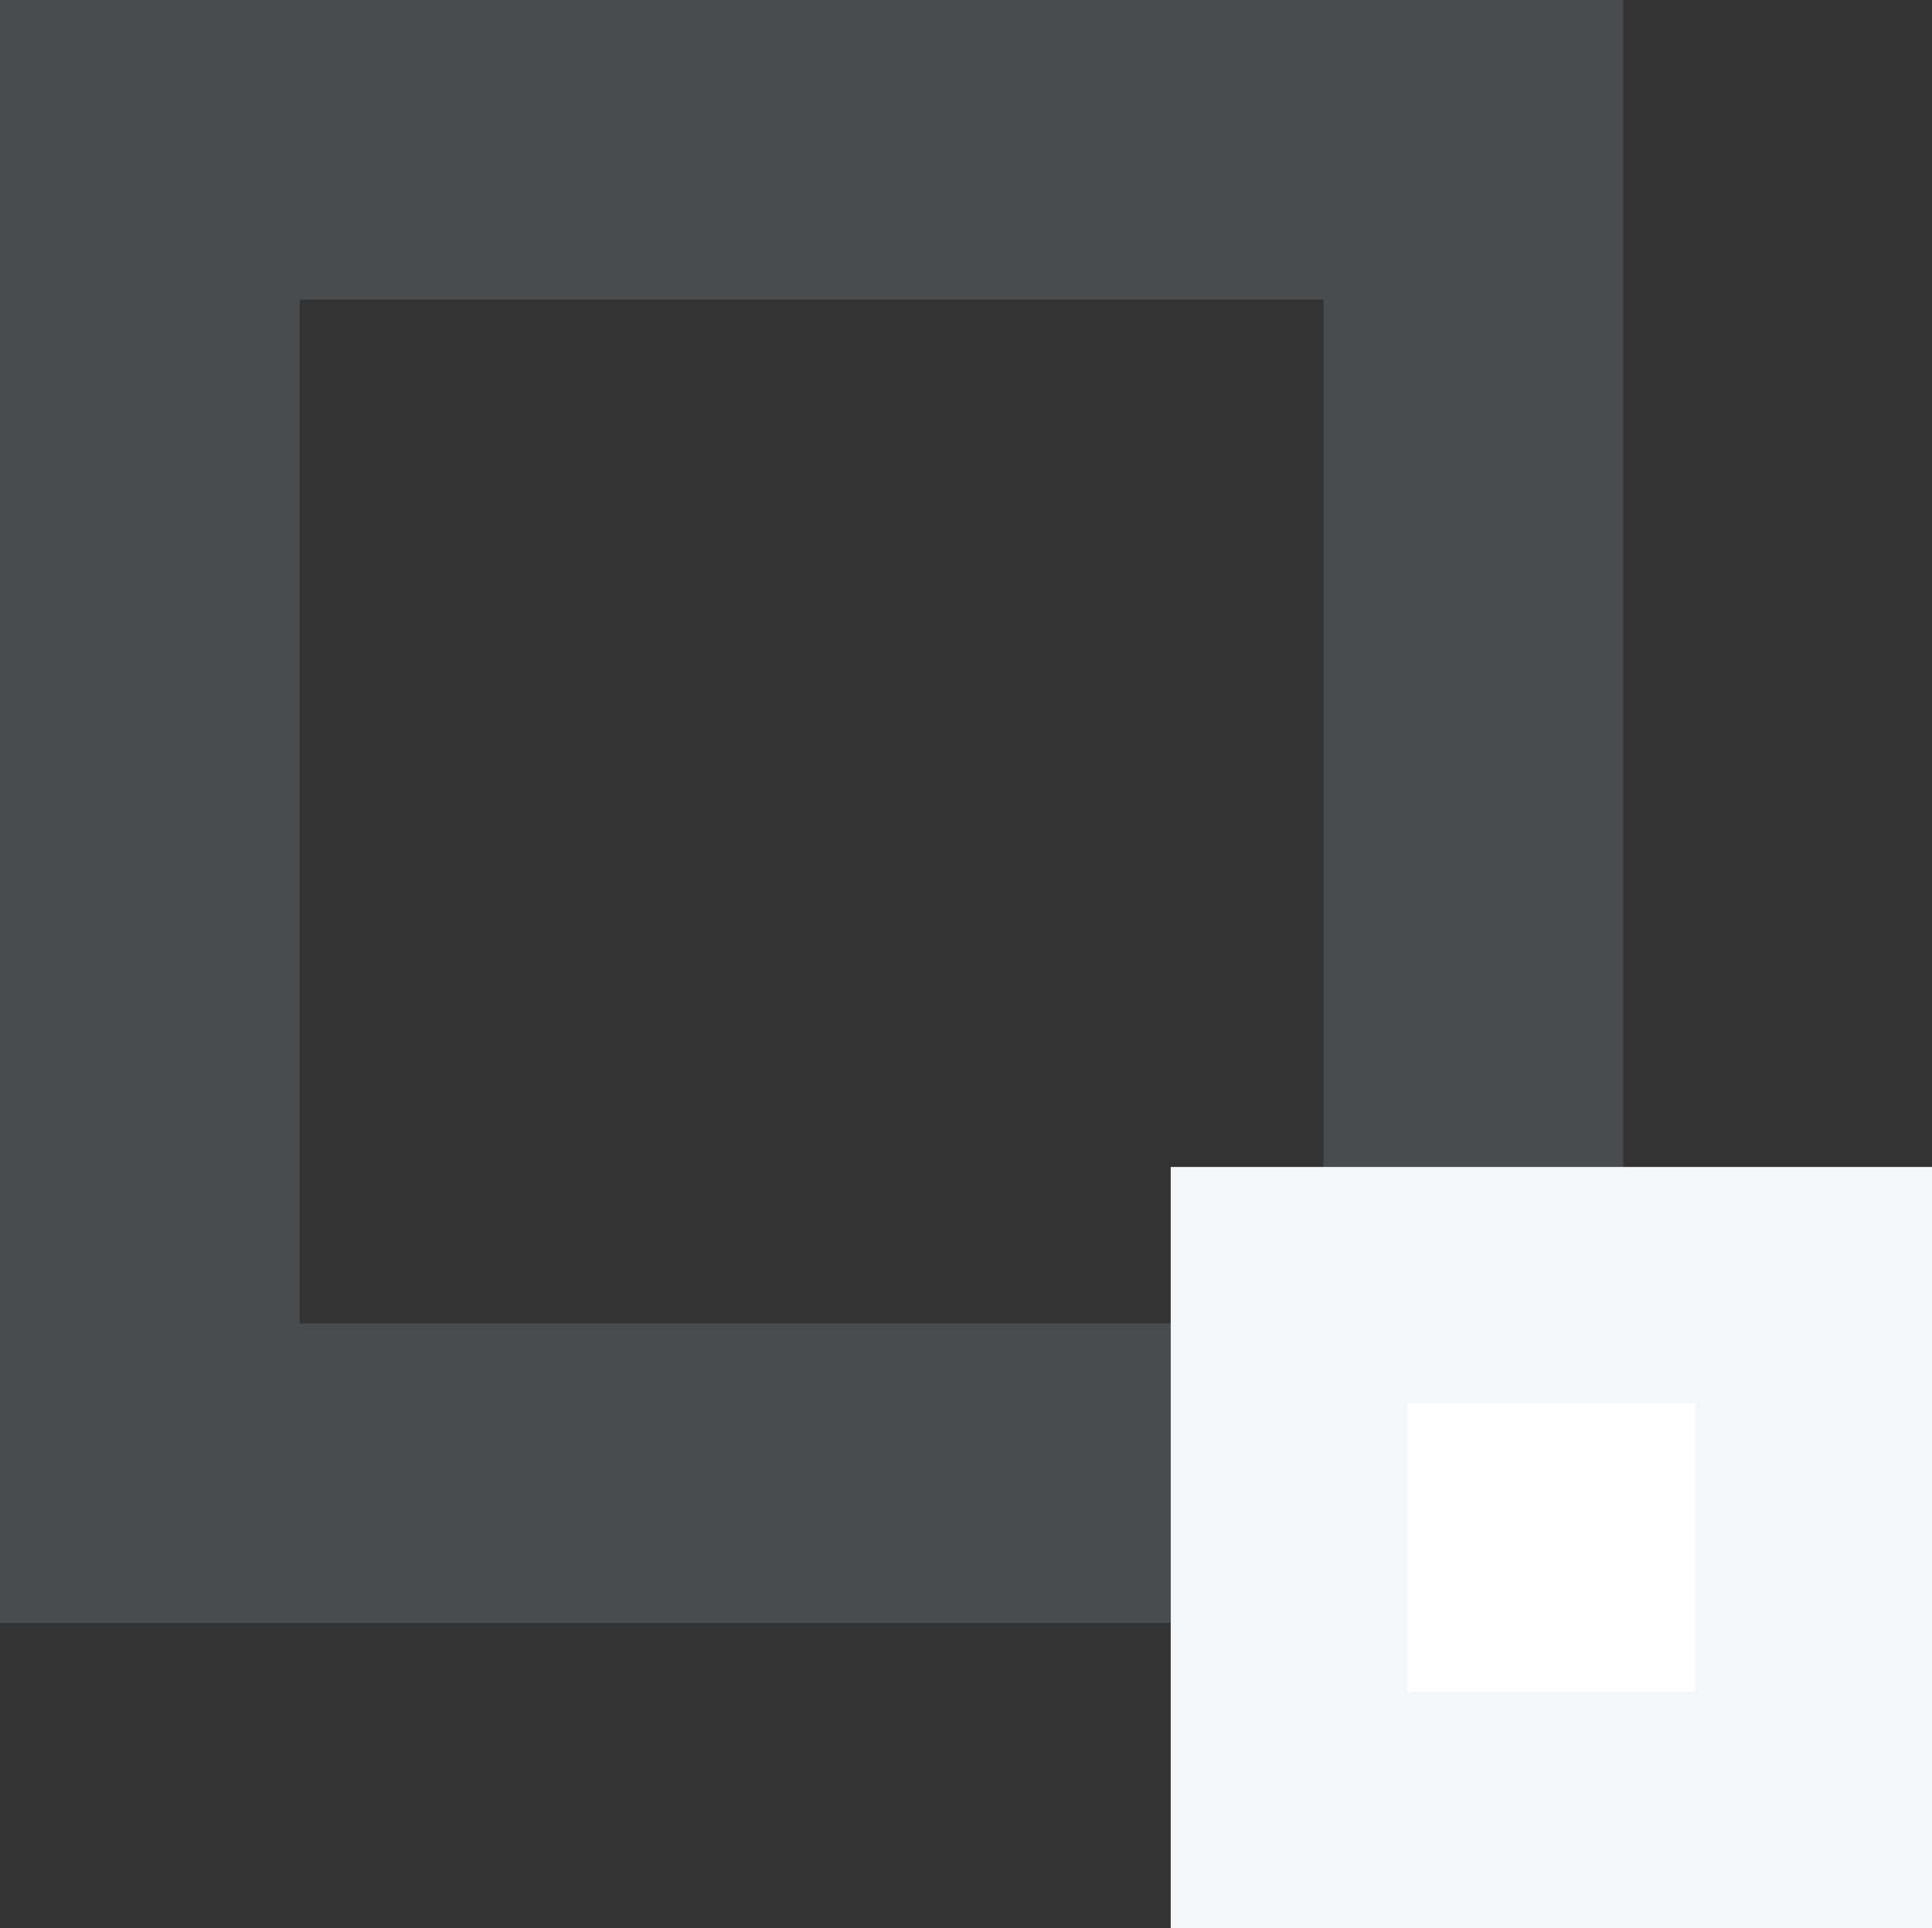 <?xml version="1.0" encoding="UTF-8"?>
<svg id="_レイヤー_2" data-name="レイヤー_2" xmlns="http://www.w3.org/2000/svg" viewBox="0 0 371.311 370.605">
  <rect x="0" y="0" width="371.311" height="370.605" fill="#333333" stroke="none"/>
  <defs>
    <style>
      .cls-1 {
        fill: #f4f7f9;
      }

      .cls-2 {
        fill: #bad0e5;
        opacity: .16;
      }

      .cls-3 {
        fill: #fff;
      }
    </style>
  </defs>
  <g id="TOP">
    <g>
      <path class="cls-2" d="M311.949,311.949H0V0h311.949v311.949ZM57.59,254.359h196.77V57.59H57.59v196.77Z"/>
      <g>
        <rect class="cls-1" x="225.001" y="224.295" width="146.31" height="146.31"/>
        <rect class="cls-3" x="270.476" y="269.77" width="55.36" height="55.36"/>
      </g>
    </g>
  </g>
</svg>